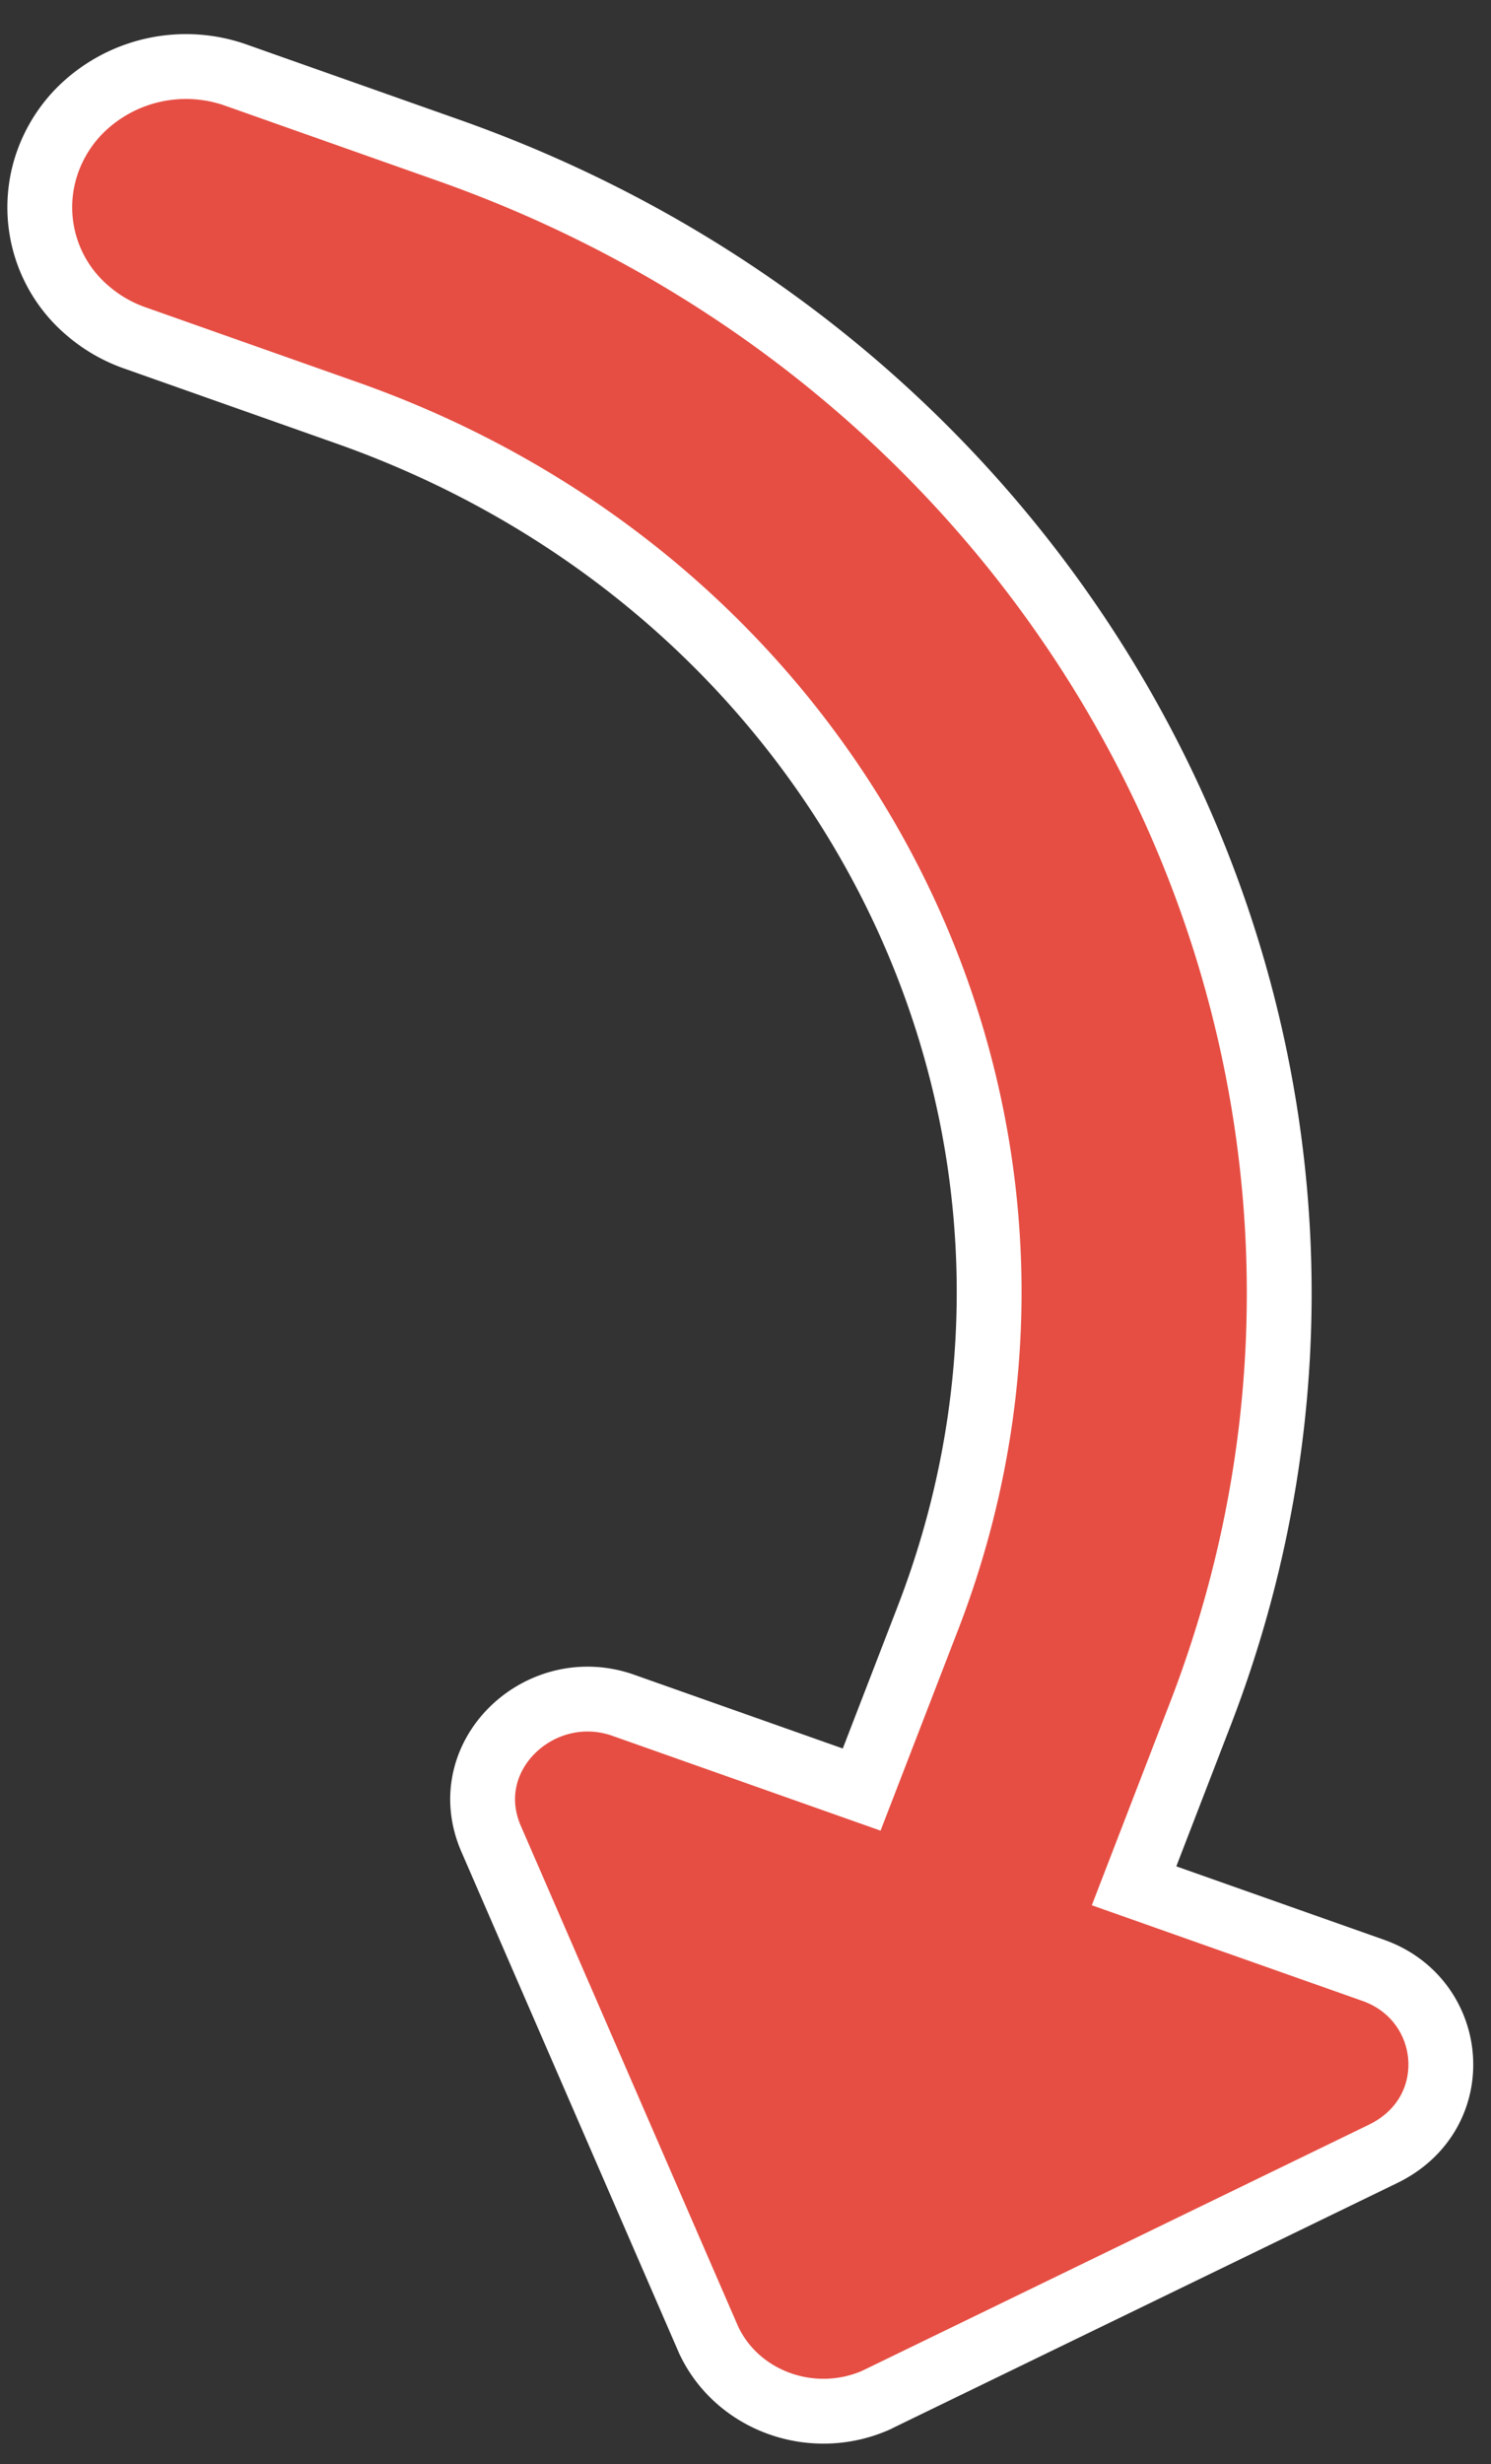 <svg width="23" height="38" fill="none" xmlns="http://www.w3.org/2000/svg"><rect width="100%" height="100%" fill="#333333" stroke="none"/><path d="M10.932 36.084l.004.008.004.009c.45.933 1.6 1.339 2.575.91l.008-.005.009-.004 7.8-3.787s0 0 0 0c1.293-.625 1.132-2.38-.15-2.832l-3.688-1.303 1.023-2.651c3.752-9.725-1.473-20.536-11.598-24.112l-3.255-1.15a2.315 2.315 0 00-2.44.545 2.16 2.16 0 00-.469.729 2.089 2.089 0 00.597 2.349c.218.188.472.334.749.428l3.255 1.15c7.873 2.78 11.851 11.082 8.96 18.577l-1.024 2.651-3.678-1.3c-1.282-.452-2.594.782-2.038 2.06l3.356 7.728z" fill="#E64E43" stroke="#fff"/></svg>